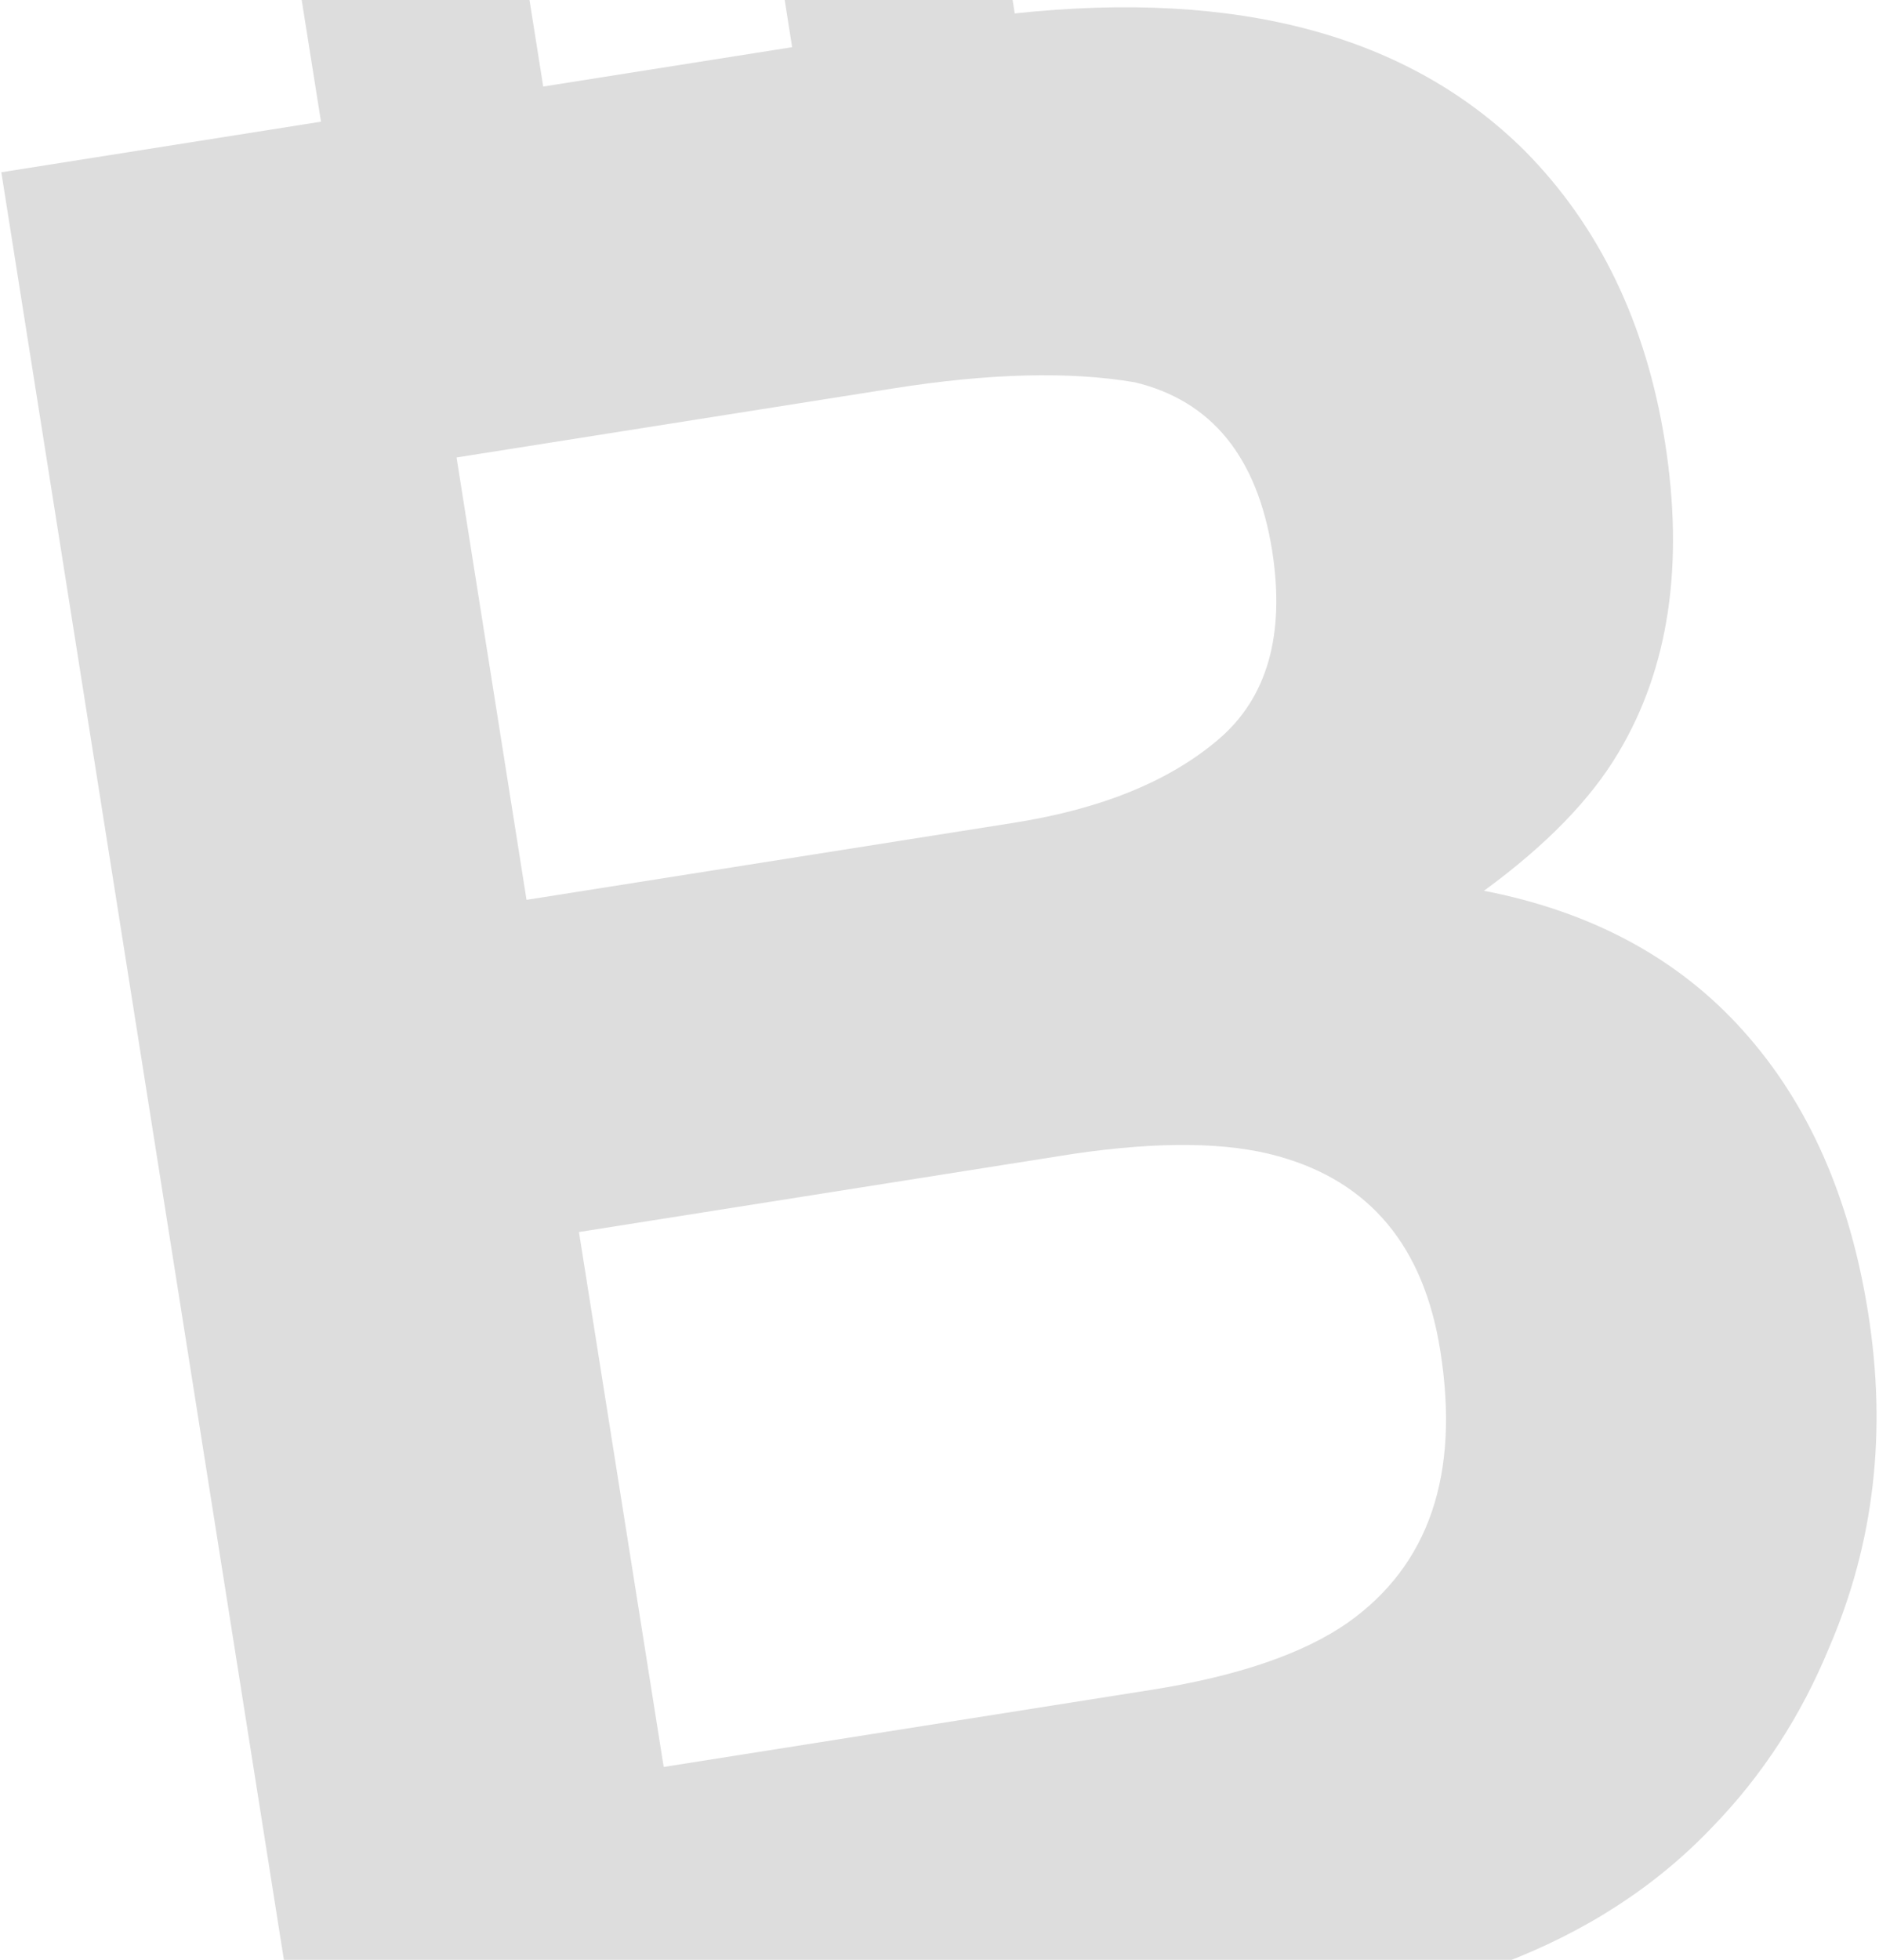 <svg width="609" height="635" viewBox="0 0 609 635" fill="none" xmlns="http://www.w3.org/2000/svg">
<path d="M436.914 525.711C422.432 535.841 401.105 543.118 372.939 547.571L215.108 572.519L187.645 399.194L347.688 373.895C375.628 369.774 397.923 370.018 414.37 374.66C444.054 382.916 461.541 403.962 466.833 437.796C473.144 477.784 463.171 507.089 436.914 525.711ZM412.3 178.32C416.588 205.671 410.743 226.121 394.859 239.625C378.977 253.139 356.951 262.113 328.685 266.583L170.654 291.564L147.974 148.224L289.407 125.867C320.589 120.93 346.73 120.269 367.828 123.874C392.713 129.873 407.44 148.051 412.3 178.32ZM565.081 334.099C544.103 310.591 516.033 295.443 480.966 288.619C500.959 274.013 515.609 259.036 524.619 243.746C540.901 216.463 545.875 182.982 539.637 143.267C533.513 104.76 518.358 73.244 494.076 48.755C456.38 11.378 401.252 -3.398 328.883 4.354L314.394 -87.285L242.369 -75.903L256.737 15.287L176.063 28.043L161.597 -63.12L89.571 -51.737L104.037 39.426L0.431 55.821L103.229 705.956L206.835 689.561L217.545 757.709L289.571 746.326L278.86 678.179L359.537 665.432L370.346 733.553L442.368 722.161L431.312 652.722C450.868 648.226 469.446 642.818 486.674 636.284C513.996 625.943 536.68 611.204 554.928 592.043C571.203 575.3 583.812 555.836 592.948 533.582C607.422 499.946 611.6 463.879 605.473 425.361C599.558 388.024 586.16 357.59 565.081 334.099Z" fill="#DDDDDD"/>
</svg>
